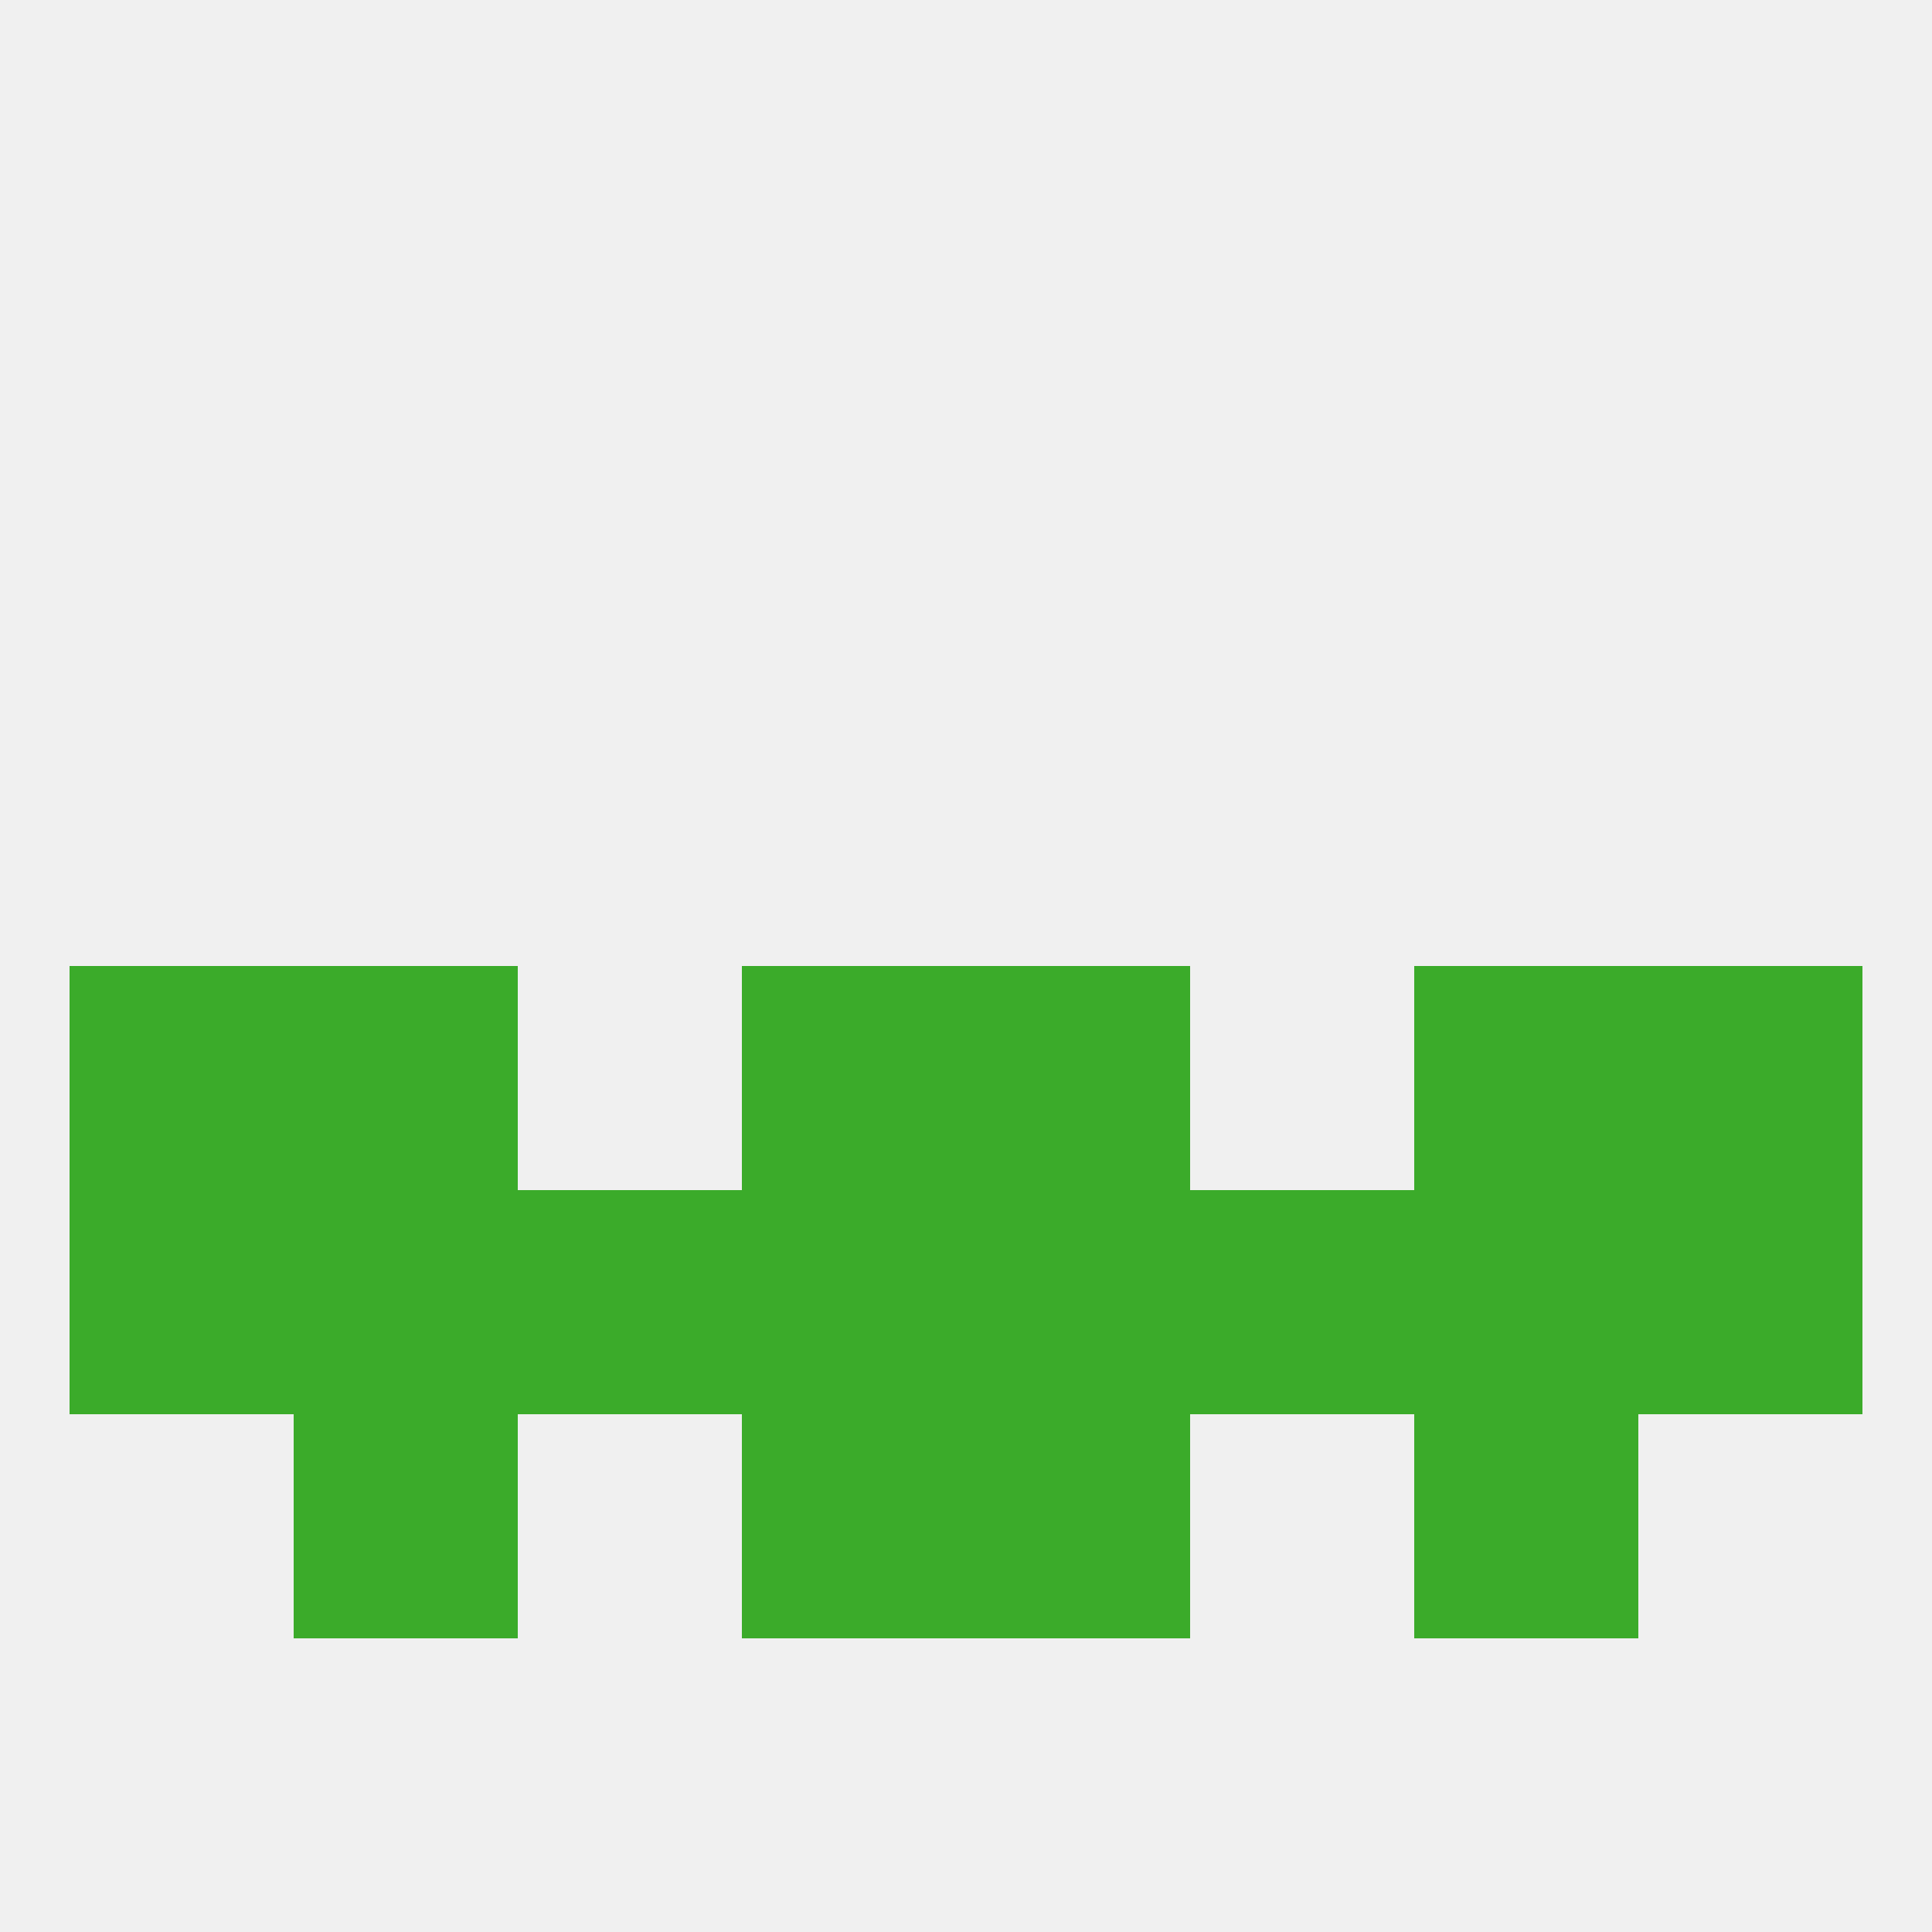 
<!--   <?xml version="1.0"?> -->
<svg version="1.1" baseprofile="full" xmlns="http://www.w3.org/2000/svg" xmlns:xlink="http://www.w3.org/1999/xlink" xmlns:ev="http://www.w3.org/2001/xml-events" width="250" height="250" viewBox="0 0 250 250" >
	<rect width="100%" height="100%" fill="rgba(240,240,240,255)"/>

	<rect x="183" y="183" width="29" height="29" fill="rgba(59,171,42,255)"/>
	<rect x="96" y="183" width="29" height="29" fill="rgba(59,171,42,255)"/>
	<rect x="125" y="183" width="29" height="29" fill="rgba(59,171,42,255)"/>
	<rect x="38" y="183" width="29" height="29" fill="rgba(59,171,42,255)"/>
	<rect x="183" y="125" width="29" height="29" fill="rgba(59,171,42,255)"/>
	<rect x="9" y="125" width="29" height="29" fill="rgba(59,171,42,255)"/>
	<rect x="212" y="125" width="29" height="29" fill="rgba(59,171,42,255)"/>
	<rect x="96" y="125" width="29" height="29" fill="rgba(59,171,42,255)"/>
	<rect x="125" y="125" width="29" height="29" fill="rgba(59,171,42,255)"/>
	<rect x="38" y="125" width="29" height="29" fill="rgba(59,171,42,255)"/>
	<rect x="96" y="154" width="29" height="29" fill="rgba(59,171,42,255)"/>
	<rect x="9" y="154" width="29" height="29" fill="rgba(59,171,42,255)"/>
	<rect x="212" y="154" width="29" height="29" fill="rgba(59,171,42,255)"/>
	<rect x="67" y="154" width="29" height="29" fill="rgba(59,171,42,255)"/>
	<rect x="154" y="154" width="29" height="29" fill="rgba(59,171,42,255)"/>
	<rect x="38" y="154" width="29" height="29" fill="rgba(59,171,42,255)"/>
	<rect x="183" y="154" width="29" height="29" fill="rgba(59,171,42,255)"/>
	<rect x="125" y="154" width="29" height="29" fill="rgba(59,171,42,255)"/>
</svg>